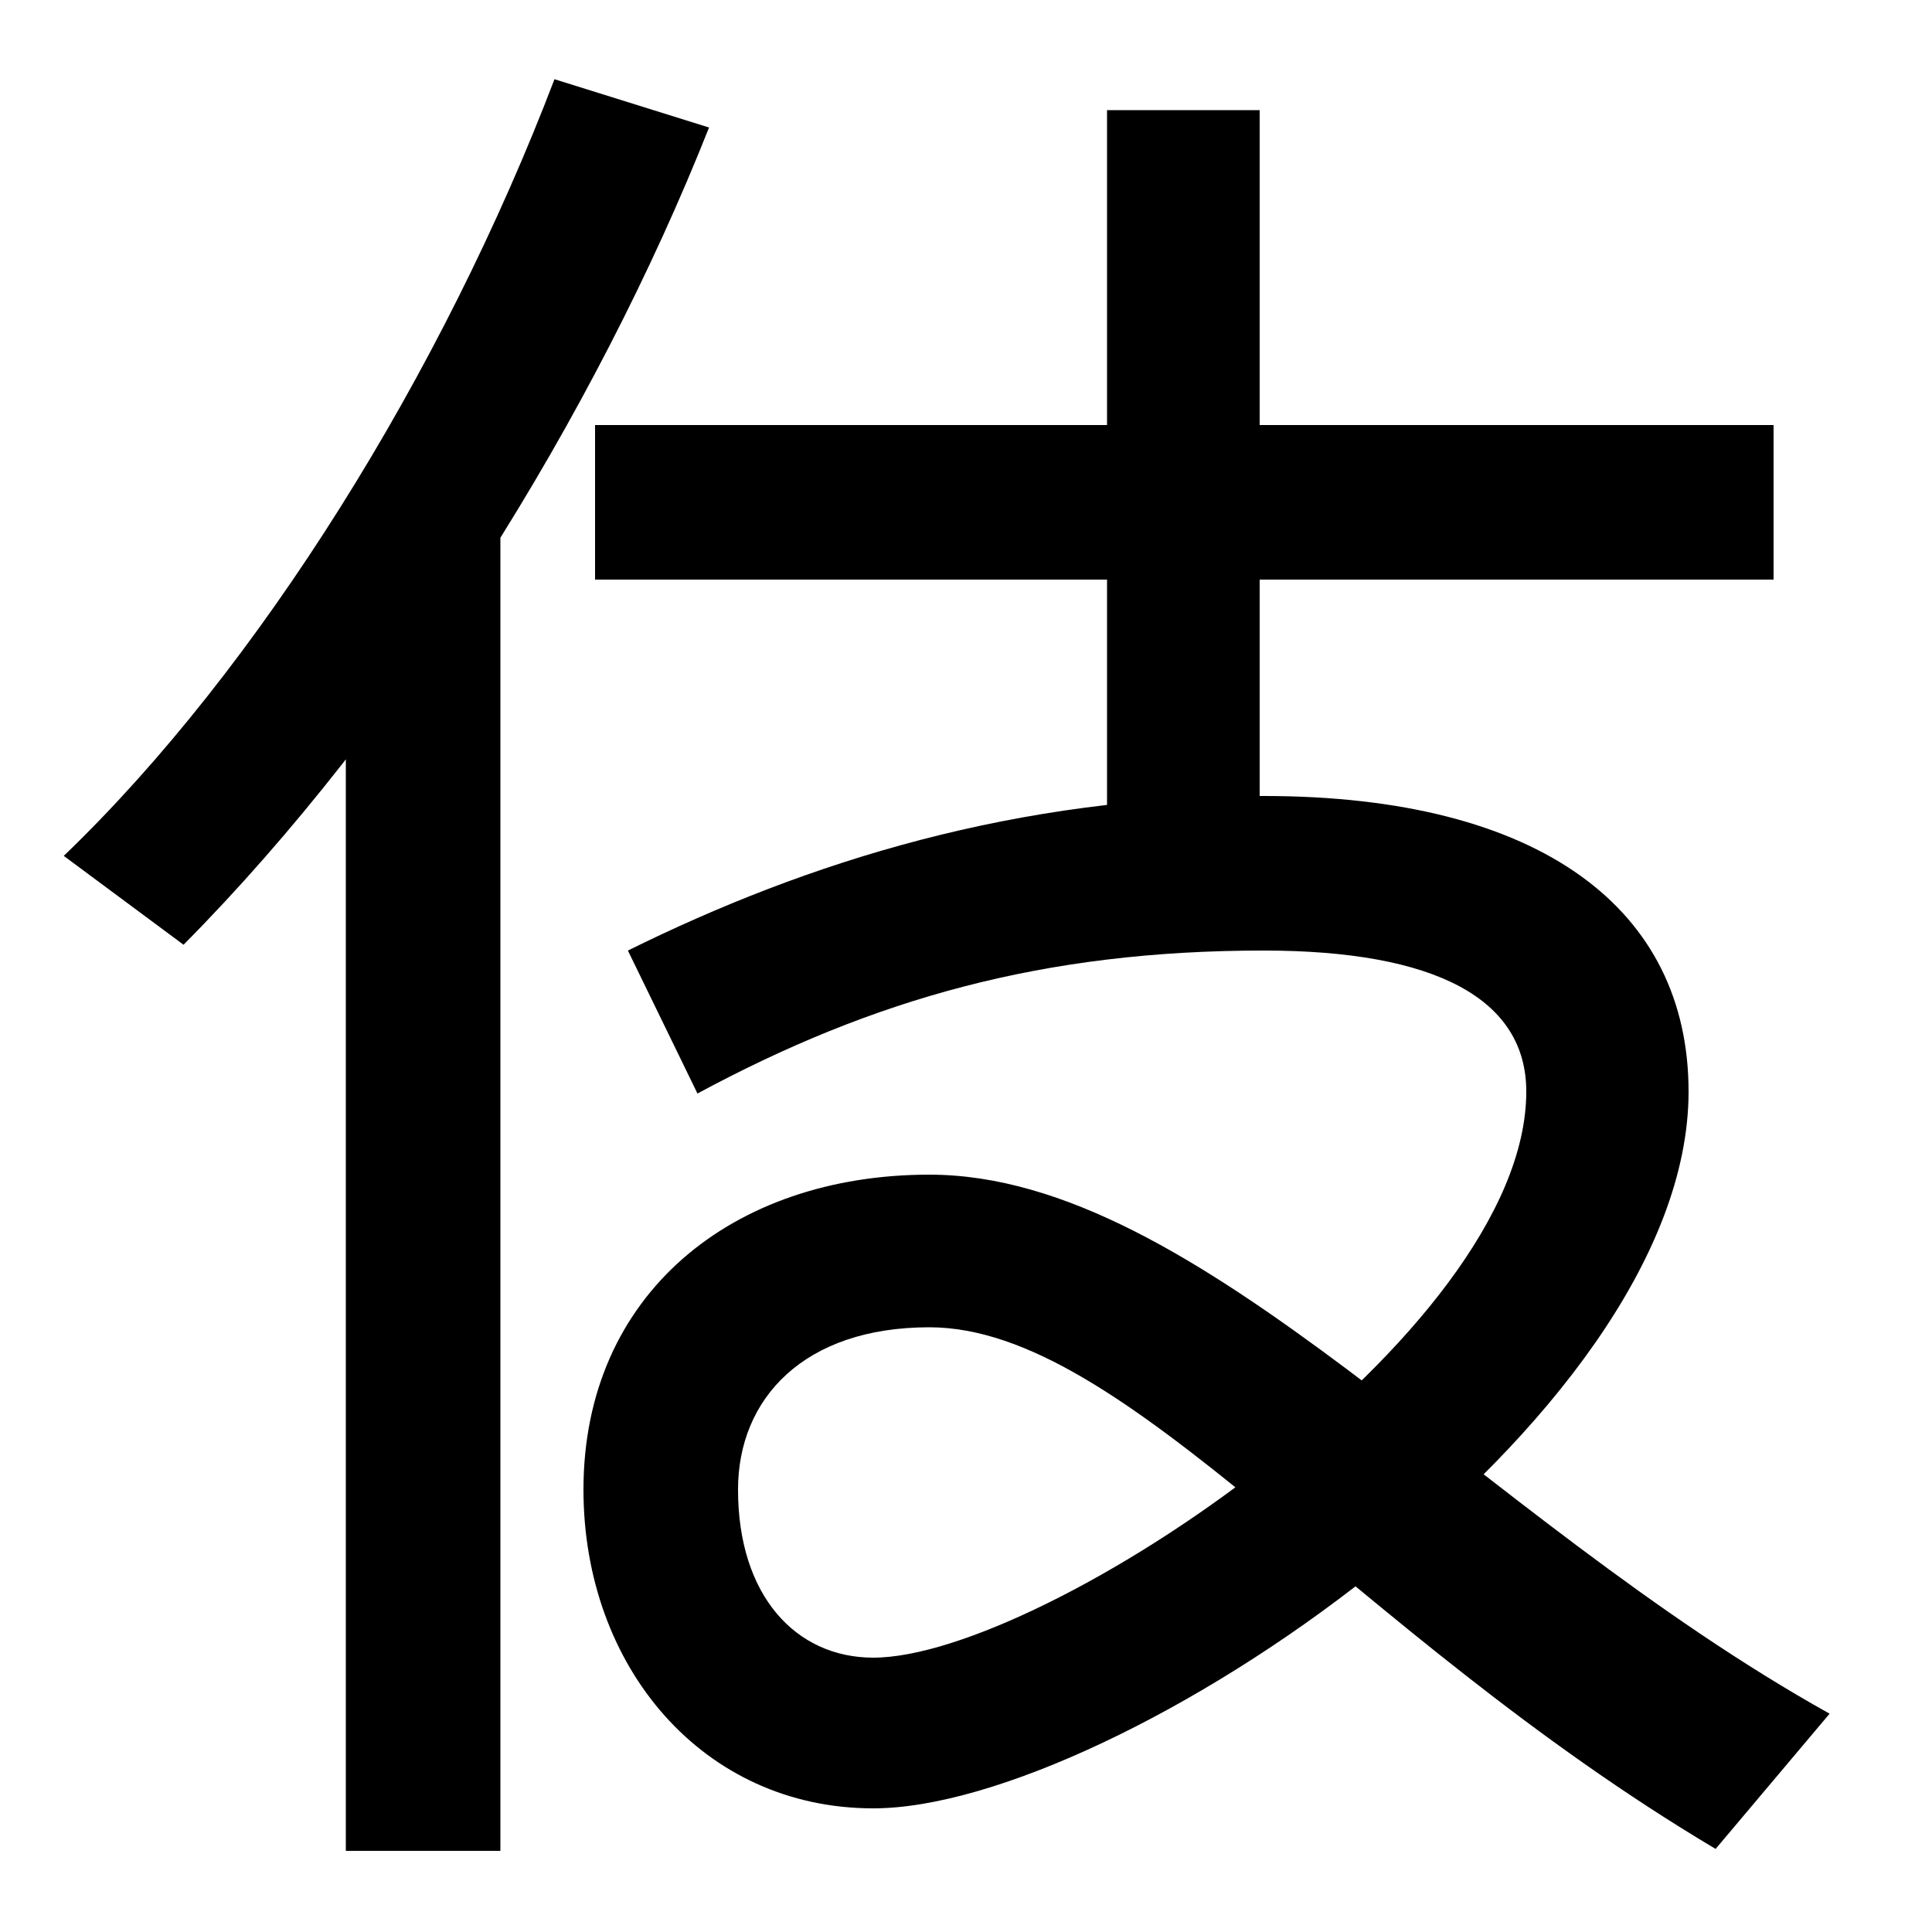 <svg xmlns="http://www.w3.org/2000/svg" width="1000" height="1000"><path d="M179 -78H259V612H179ZM33 437 95 391C208 505 308 665 367 814L287 839C229 687 134 534 33 437ZM308 660V580H918V660ZM573 823V442H652V823ZM654 468C526 468 418 434 325 388L361 314C452 363 540 388 654 388C743 388 790 363 790 315C790 189 540 22 452 22C412 22 382 54 382 109C382 156 416 193 481 193C583 193 698 36 888 -77L947 -7C764 95 621 272 481 272C379 272 302 210 302 109C302 17 364 -56 452 -56C577 -56 874 144 874 315C874 409 798 468 654 468Z" transform="translate(0, 880) scale(1,-1)" /></svg>